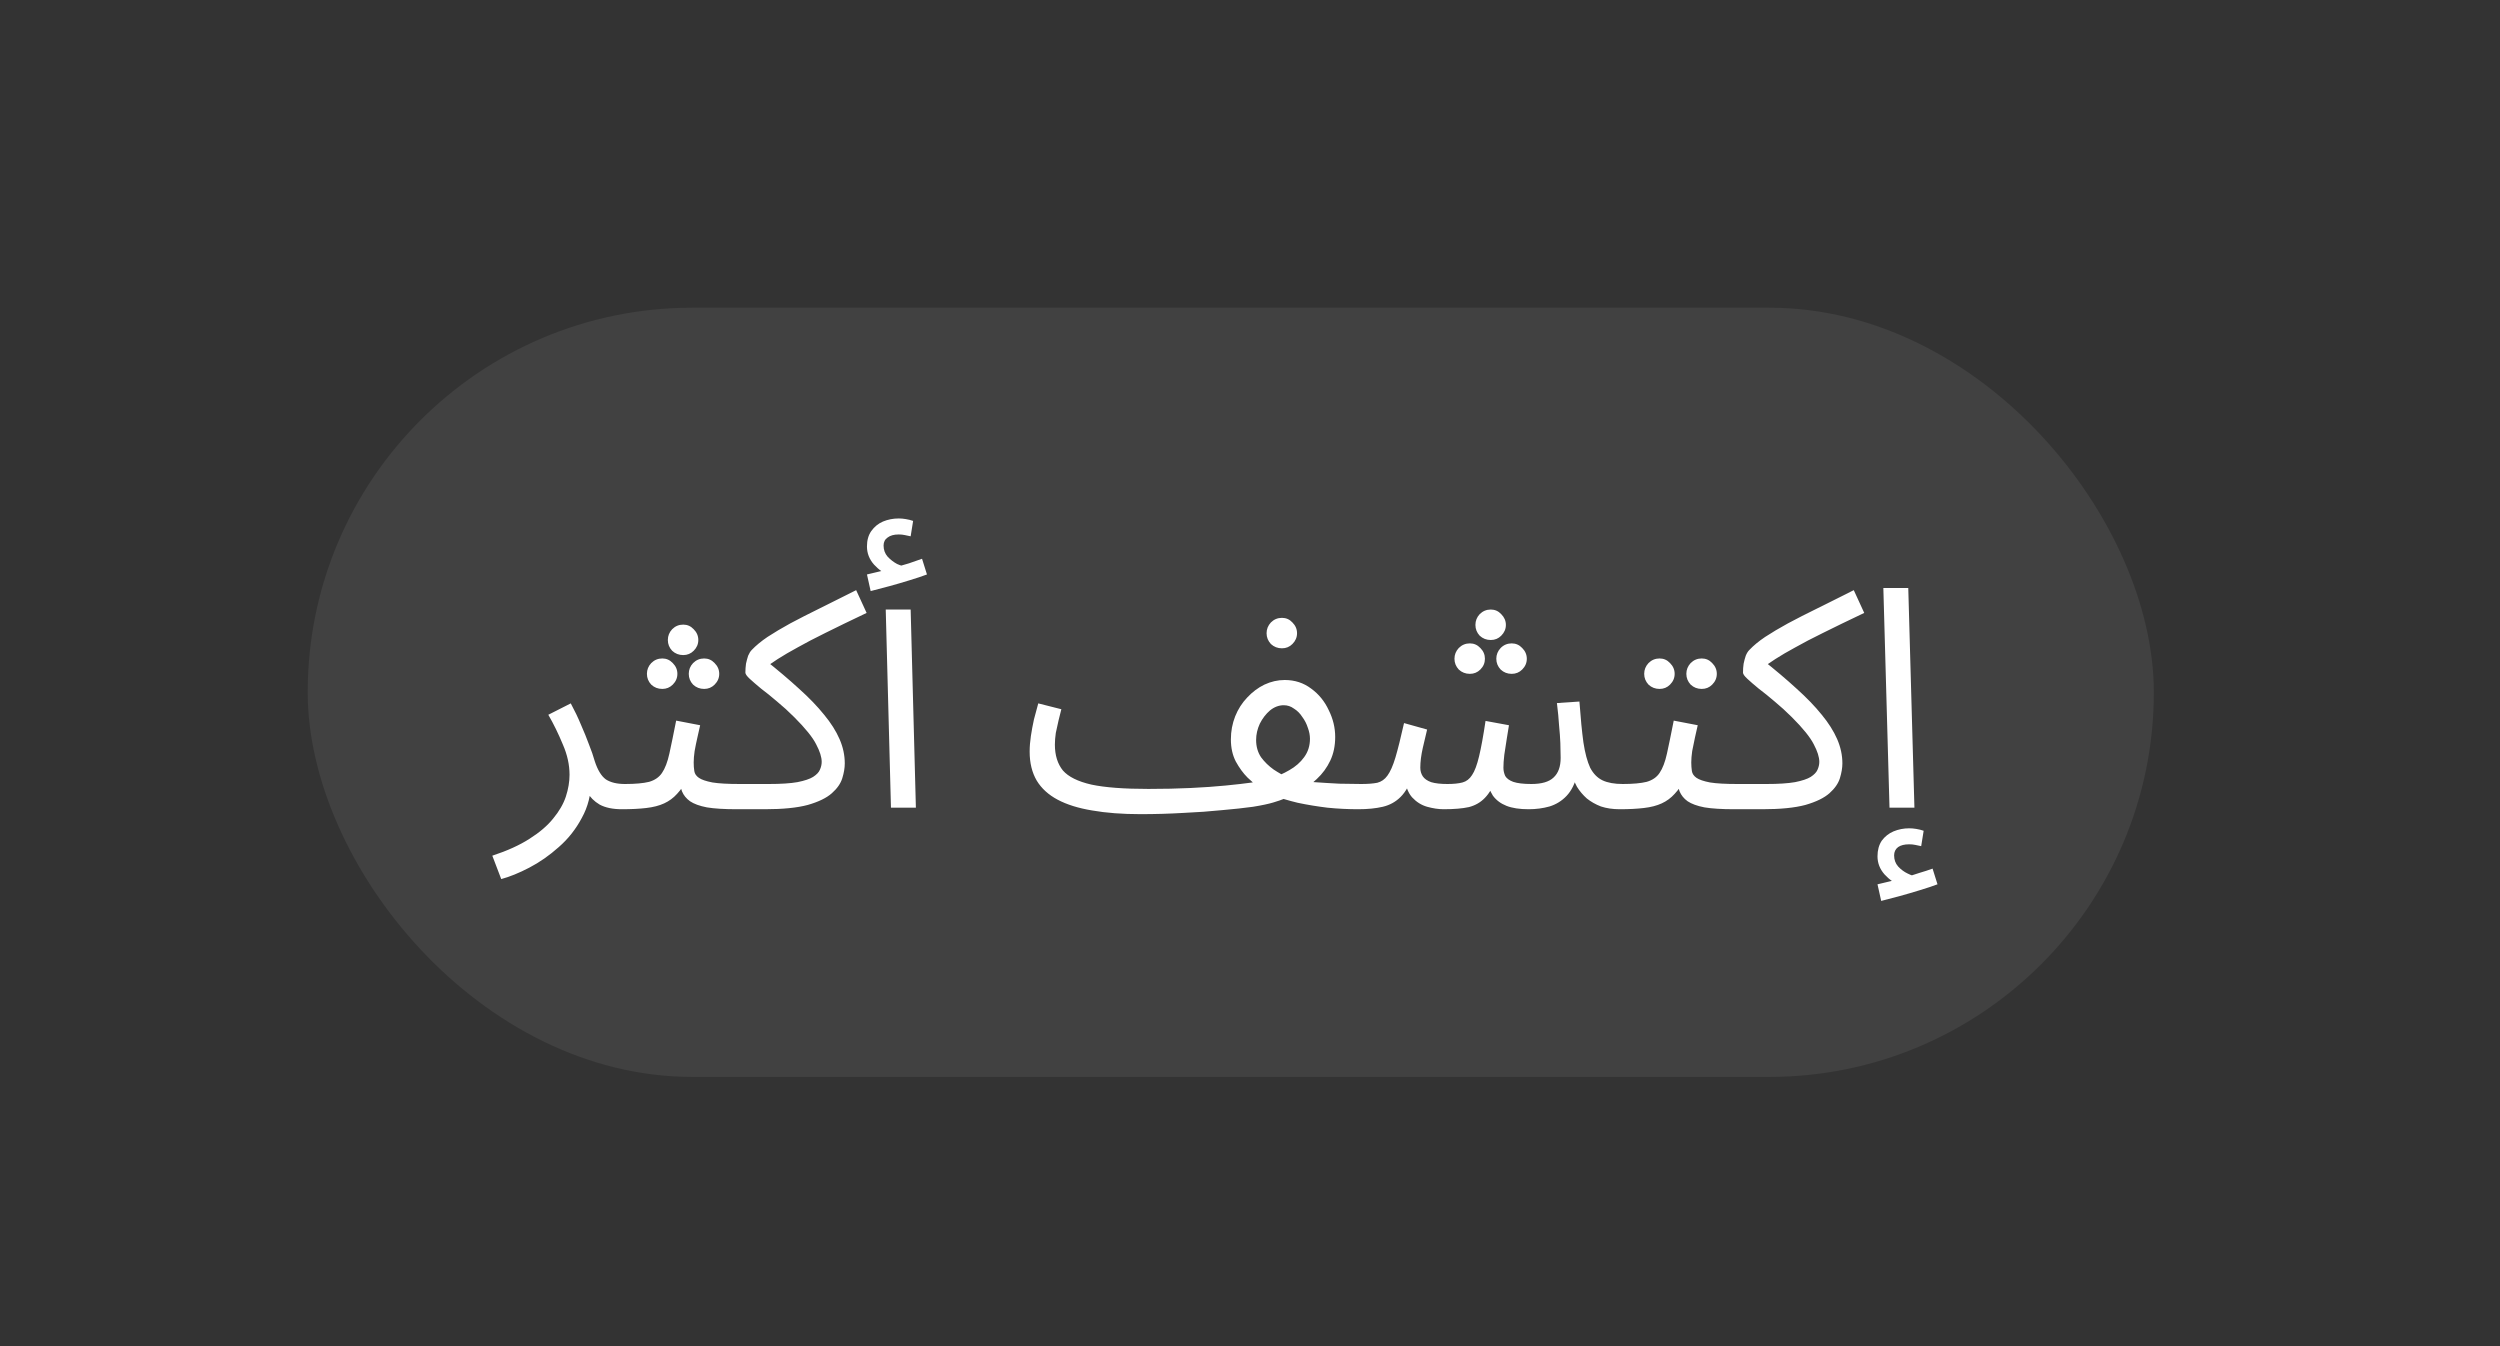 <svg xmlns="http://www.w3.org/2000/svg" fill="none" viewBox="0 0 65 35" height="35" width="65">
<rect x="0" y="0" width="65" height="35" fill="#333333" stroke="none"/>
<rect fill-opacity="0.07" fill="white" rx="10" height="20" width="48" y="8" x="8"></rect>
<path fill="white" d="M13.032 22.856L12.8 22.248C13.189 22.12 13.512 21.973 13.768 21.808C14.029 21.643 14.235 21.467 14.384 21.28C14.539 21.093 14.648 20.904 14.712 20.712C14.776 20.515 14.808 20.325 14.808 20.144C14.808 19.883 14.749 19.619 14.632 19.352C14.52 19.08 14.395 18.824 14.256 18.584L14.84 18.288C14.941 18.475 15.029 18.659 15.104 18.84C15.184 19.021 15.253 19.192 15.312 19.352C15.376 19.512 15.427 19.659 15.464 19.792C15.539 20.021 15.635 20.179 15.752 20.264C15.875 20.344 16.04 20.384 16.248 20.384C16.36 20.384 16.44 20.416 16.488 20.48C16.541 20.539 16.568 20.611 16.568 20.696C16.568 20.781 16.531 20.861 16.456 20.936C16.381 21.005 16.285 21.04 16.168 21.04C15.933 21.04 15.741 21 15.592 20.92C15.448 20.835 15.339 20.725 15.264 20.592C15.189 20.453 15.139 20.309 15.112 20.16L15.368 20.304C15.368 20.656 15.288 20.976 15.128 21.264C14.973 21.557 14.773 21.811 14.528 22.024C14.283 22.243 14.027 22.421 13.76 22.56C13.493 22.699 13.251 22.797 13.032 22.856ZM16.172 21.04L16.252 20.384C16.518 20.384 16.727 20.365 16.876 20.328C17.025 20.285 17.137 20.208 17.212 20.096C17.292 19.979 17.356 19.811 17.404 19.592C17.452 19.373 17.511 19.088 17.58 18.736L18.204 18.856C18.183 18.952 18.159 19.059 18.132 19.176C18.105 19.293 18.081 19.411 18.06 19.528C18.044 19.64 18.036 19.739 18.036 19.824C18.036 19.904 18.041 19.979 18.052 20.048C18.062 20.117 18.102 20.176 18.172 20.224C18.241 20.272 18.358 20.312 18.524 20.344C18.689 20.371 18.927 20.384 19.236 20.384C19.348 20.384 19.428 20.416 19.476 20.48C19.529 20.539 19.556 20.611 19.556 20.696C19.556 20.781 19.518 20.861 19.444 20.936C19.369 21.005 19.273 21.04 19.156 21.04C18.831 21.04 18.572 21.024 18.38 20.992C18.188 20.955 18.041 20.901 17.94 20.832C17.844 20.763 17.774 20.677 17.732 20.576C17.695 20.469 17.665 20.347 17.644 20.208L17.884 20.224C17.799 20.395 17.705 20.533 17.604 20.64C17.508 20.747 17.396 20.829 17.268 20.888C17.14 20.947 16.985 20.987 16.804 21.008C16.628 21.029 16.417 21.04 16.172 21.04ZM17.764 17.032C17.652 17.032 17.556 16.995 17.476 16.92C17.401 16.84 17.364 16.747 17.364 16.64C17.364 16.533 17.401 16.44 17.476 16.36C17.556 16.28 17.652 16.24 17.764 16.24C17.87 16.24 17.961 16.28 18.036 16.36C18.116 16.44 18.156 16.533 18.156 16.64C18.156 16.747 18.116 16.84 18.036 16.92C17.961 16.995 17.87 17.032 17.764 17.032ZM17.22 17.912C17.108 17.912 17.012 17.875 16.932 17.8C16.857 17.72 16.82 17.627 16.82 17.52C16.82 17.413 16.857 17.32 16.932 17.24C17.012 17.16 17.108 17.12 17.22 17.12C17.326 17.12 17.417 17.16 17.492 17.24C17.572 17.32 17.612 17.413 17.612 17.52C17.612 17.627 17.572 17.72 17.492 17.8C17.417 17.875 17.326 17.912 17.22 17.912ZM18.308 17.912C18.196 17.912 18.1 17.875 18.02 17.8C17.945 17.72 17.908 17.627 17.908 17.52C17.908 17.413 17.945 17.32 18.02 17.24C18.1 17.16 18.196 17.12 18.308 17.12C18.415 17.12 18.505 17.16 18.58 17.24C18.66 17.32 18.7 17.413 18.7 17.52C18.7 17.627 18.66 17.72 18.58 17.8C18.505 17.875 18.415 17.912 18.308 17.912ZM19.156 21.04L19.236 20.384H19.988C20.303 20.384 20.551 20.368 20.732 20.336C20.919 20.299 21.055 20.253 21.14 20.2C21.231 20.141 21.29 20.08 21.316 20.016C21.348 19.947 21.364 19.877 21.364 19.808C21.364 19.685 21.316 19.533 21.22 19.352C21.13 19.171 20.94 18.936 20.652 18.648C20.503 18.499 20.354 18.363 20.204 18.24C20.055 18.112 19.916 18 19.788 17.904C19.666 17.803 19.567 17.717 19.492 17.648C19.418 17.579 19.38 17.525 19.38 17.488C19.38 17.408 19.386 17.331 19.396 17.256C19.412 17.181 19.431 17.112 19.452 17.048C19.479 16.984 19.511 16.933 19.548 16.896C19.655 16.784 19.791 16.672 19.956 16.56C20.127 16.448 20.324 16.331 20.548 16.208C20.778 16.085 21.034 15.955 21.316 15.816C21.604 15.672 21.919 15.515 22.26 15.344L22.532 15.936C22.106 16.139 21.748 16.312 21.46 16.456C21.178 16.595 20.938 16.72 20.74 16.832C20.543 16.939 20.37 17.04 20.22 17.136C20.071 17.232 19.919 17.339 19.764 17.456L19.884 17.152C20.22 17.419 20.516 17.669 20.772 17.904C21.034 18.139 21.252 18.365 21.428 18.584C21.604 18.797 21.738 19.008 21.828 19.216C21.919 19.424 21.964 19.635 21.964 19.848C21.964 19.965 21.943 20.093 21.9 20.232C21.858 20.371 21.767 20.501 21.628 20.624C21.49 20.747 21.282 20.848 21.004 20.928C20.727 21.003 20.354 21.04 19.884 21.04H19.156ZM23.165 21L23.029 15.848H23.677L23.813 21H23.165ZM22.637 15.368L22.541 14.936C22.68 14.904 22.792 14.877 22.877 14.856C22.962 14.835 23.058 14.811 23.165 14.784L23.125 14.952C22.986 14.909 22.853 14.819 22.725 14.68C22.602 14.541 22.541 14.384 22.541 14.208C22.541 14.048 22.578 13.915 22.653 13.808C22.733 13.696 22.834 13.613 22.957 13.56C23.085 13.507 23.221 13.48 23.365 13.48C23.424 13.48 23.485 13.485 23.549 13.496C23.619 13.507 23.683 13.523 23.741 13.544L23.677 13.944C23.624 13.933 23.573 13.923 23.525 13.912C23.477 13.901 23.424 13.896 23.365 13.896C23.242 13.896 23.146 13.923 23.077 13.976C23.008 14.024 22.973 14.093 22.973 14.184C22.973 14.296 23.008 14.392 23.077 14.472C23.152 14.552 23.235 14.616 23.325 14.664C23.421 14.707 23.498 14.728 23.557 14.728L23.229 14.76C23.373 14.723 23.506 14.685 23.629 14.648C23.757 14.605 23.872 14.565 23.973 14.528L24.101 14.936C23.973 14.984 23.821 15.035 23.645 15.088C23.474 15.141 23.301 15.192 23.125 15.24C22.949 15.288 22.787 15.331 22.637 15.368ZM29.651 21.168L29.859 20.512C30.254 20.512 30.619 20.504 30.955 20.488C31.291 20.472 31.595 20.451 31.867 20.424C32.139 20.397 32.371 20.371 32.563 20.344C32.761 20.312 32.91 20.28 33.011 20.248C33.198 20.189 33.369 20.115 33.523 20.024C33.683 19.933 33.811 19.821 33.907 19.688C34.009 19.549 34.059 19.389 34.059 19.208C34.059 19.117 34.041 19.021 34.003 18.92C33.971 18.819 33.923 18.725 33.859 18.64C33.801 18.549 33.729 18.477 33.643 18.424C33.563 18.365 33.475 18.336 33.379 18.336C33.251 18.336 33.131 18.381 33.019 18.472C32.913 18.563 32.825 18.677 32.755 18.816C32.691 18.955 32.659 19.096 32.659 19.24C32.659 19.411 32.702 19.56 32.787 19.688C32.878 19.811 32.987 19.917 33.115 20.008C33.243 20.093 33.371 20.165 33.499 20.224L32.739 20.48C32.654 20.416 32.553 20.328 32.435 20.216C32.323 20.104 32.222 19.965 32.131 19.8C32.046 19.635 32.003 19.443 32.003 19.224C32.003 19.011 32.041 18.811 32.115 18.624C32.19 18.437 32.294 18.275 32.427 18.136C32.561 17.992 32.71 17.88 32.875 17.8C33.046 17.72 33.222 17.68 33.403 17.68C33.665 17.68 33.894 17.755 34.091 17.904C34.289 18.048 34.441 18.235 34.547 18.464C34.659 18.688 34.715 18.92 34.715 19.16C34.715 19.389 34.673 19.595 34.587 19.776C34.502 19.957 34.385 20.117 34.235 20.256C34.091 20.395 33.921 20.515 33.723 20.616C33.531 20.717 33.326 20.8 33.107 20.864C32.985 20.901 32.809 20.939 32.579 20.976C32.35 21.008 32.081 21.037 31.771 21.064C31.462 21.096 31.126 21.12 30.763 21.136C30.406 21.157 30.035 21.168 29.651 21.168ZM35.315 21.04C35.049 21.04 34.782 21.027 34.515 21C34.249 20.968 33.99 20.925 33.739 20.872C33.494 20.813 33.265 20.744 33.051 20.664L33.603 20.28C33.763 20.301 33.953 20.32 34.171 20.336C34.39 20.352 34.609 20.365 34.827 20.376C35.046 20.381 35.235 20.384 35.395 20.384C35.507 20.384 35.587 20.416 35.635 20.48C35.689 20.539 35.715 20.611 35.715 20.696C35.715 20.781 35.678 20.861 35.603 20.936C35.529 21.005 35.433 21.04 35.315 21.04ZM29.651 21.168C29.177 21.168 28.758 21.136 28.395 21.072C28.038 21.013 27.739 20.92 27.499 20.792C27.259 20.664 27.078 20.499 26.955 20.296C26.833 20.088 26.771 19.837 26.771 19.544C26.771 19.411 26.782 19.275 26.803 19.136C26.825 18.992 26.851 18.848 26.883 18.704C26.921 18.56 26.958 18.421 26.995 18.288L27.595 18.44C27.574 18.52 27.55 18.616 27.523 18.728C27.497 18.835 27.473 18.944 27.451 19.056C27.435 19.168 27.427 19.269 27.427 19.36C27.427 19.637 27.497 19.861 27.635 20.032C27.779 20.197 28.027 20.32 28.379 20.4C28.731 20.475 29.225 20.512 29.859 20.512L30.019 20.912L29.651 21.168ZM33.331 16.856C33.219 16.856 33.123 16.819 33.043 16.744C32.969 16.664 32.931 16.571 32.931 16.464C32.931 16.357 32.969 16.264 33.043 16.184C33.123 16.104 33.219 16.064 33.331 16.064C33.438 16.064 33.529 16.104 33.603 16.184C33.683 16.264 33.723 16.357 33.723 16.464C33.723 16.571 33.683 16.664 33.603 16.744C33.529 16.819 33.438 16.856 33.331 16.856ZM35.312 21.04L35.392 20.384C35.563 20.384 35.702 20.373 35.809 20.352C35.915 20.325 36.003 20.264 36.072 20.168C36.147 20.067 36.217 19.909 36.281 19.696C36.344 19.483 36.419 19.184 36.505 18.8L37.105 18.968C37.072 19.101 37.035 19.261 36.992 19.448C36.95 19.635 36.928 19.805 36.928 19.96C36.928 20.045 36.95 20.12 36.992 20.184C37.035 20.248 37.107 20.299 37.209 20.336C37.315 20.368 37.456 20.384 37.633 20.384C37.792 20.384 37.923 20.371 38.025 20.344C38.126 20.317 38.209 20.253 38.273 20.152C38.342 20.051 38.403 19.888 38.456 19.664C38.51 19.44 38.566 19.133 38.624 18.744L39.233 18.856C39.217 18.952 39.198 19.069 39.176 19.208C39.155 19.347 39.134 19.485 39.112 19.624C39.096 19.757 39.089 19.869 39.089 19.96C39.089 20.035 39.105 20.107 39.136 20.176C39.174 20.24 39.243 20.291 39.344 20.328C39.451 20.365 39.608 20.384 39.816 20.384C40.083 20.384 40.275 20.328 40.392 20.216C40.515 20.104 40.577 19.933 40.577 19.704C40.577 19.581 40.574 19.453 40.569 19.32C40.563 19.181 40.553 19.029 40.536 18.864C40.526 18.693 40.507 18.499 40.48 18.28L41.065 18.24C41.096 18.672 41.131 19.027 41.169 19.304C41.211 19.581 41.27 19.8 41.344 19.96C41.425 20.115 41.531 20.224 41.664 20.288C41.798 20.352 41.974 20.384 42.193 20.384C42.304 20.384 42.385 20.416 42.432 20.48C42.486 20.539 42.513 20.611 42.513 20.696C42.513 20.781 42.475 20.861 42.401 20.936C42.326 21.005 42.23 21.04 42.112 21.04C41.931 21.04 41.769 21.016 41.624 20.968C41.486 20.915 41.363 20.845 41.257 20.76C41.155 20.669 41.07 20.568 41.001 20.456C40.937 20.339 40.891 20.216 40.864 20.088L41.008 20.136C40.95 20.376 40.856 20.563 40.728 20.696C40.606 20.824 40.459 20.915 40.288 20.968C40.118 21.016 39.937 21.04 39.745 21.04C39.51 21.04 39.318 21.011 39.169 20.952C39.019 20.893 38.902 20.805 38.816 20.688C38.736 20.565 38.683 20.411 38.657 20.224H38.928C38.827 20.453 38.721 20.627 38.608 20.744C38.496 20.861 38.358 20.941 38.193 20.984C38.027 21.021 37.809 21.04 37.536 21.04C37.403 21.04 37.259 21.019 37.105 20.976C36.955 20.933 36.825 20.851 36.712 20.728C36.6 20.6 36.534 20.411 36.513 20.16L36.752 20.112C36.662 20.384 36.55 20.587 36.416 20.72C36.288 20.848 36.134 20.933 35.953 20.976C35.771 21.019 35.558 21.04 35.312 21.04ZM38.761 16.64C38.648 16.64 38.553 16.603 38.472 16.528C38.398 16.448 38.361 16.355 38.361 16.248C38.361 16.141 38.398 16.048 38.472 15.968C38.553 15.888 38.648 15.848 38.761 15.848C38.867 15.848 38.958 15.888 39.032 15.968C39.112 16.048 39.153 16.141 39.153 16.248C39.153 16.355 39.112 16.448 39.032 16.528C38.958 16.603 38.867 16.64 38.761 16.64ZM38.217 17.52C38.105 17.52 38.008 17.483 37.928 17.408C37.854 17.328 37.816 17.235 37.816 17.128C37.816 17.021 37.854 16.928 37.928 16.848C38.008 16.768 38.105 16.728 38.217 16.728C38.323 16.728 38.414 16.768 38.489 16.848C38.569 16.928 38.608 17.021 38.608 17.128C38.608 17.235 38.569 17.328 38.489 17.408C38.414 17.483 38.323 17.52 38.217 17.52ZM39.304 17.52C39.193 17.52 39.096 17.483 39.017 17.408C38.942 17.328 38.904 17.235 38.904 17.128C38.904 17.021 38.942 16.928 39.017 16.848C39.096 16.768 39.193 16.728 39.304 16.728C39.411 16.728 39.502 16.768 39.577 16.848C39.657 16.928 39.697 17.021 39.697 17.128C39.697 17.235 39.657 17.328 39.577 17.408C39.502 17.483 39.411 17.52 39.304 17.52ZM42.109 21.04L42.189 20.384C42.456 20.384 42.664 20.365 42.813 20.328C42.963 20.285 43.075 20.208 43.149 20.096C43.229 19.979 43.293 19.811 43.341 19.592C43.389 19.373 43.448 19.088 43.517 18.736L44.141 18.856C44.12 18.952 44.096 19.059 44.069 19.176C44.043 19.293 44.019 19.411 43.997 19.528C43.981 19.64 43.973 19.739 43.973 19.824C43.973 19.904 43.979 19.979 43.989 20.048C44 20.117 44.04 20.176 44.109 20.224C44.179 20.272 44.296 20.312 44.461 20.344C44.627 20.371 44.864 20.384 45.173 20.384C45.285 20.384 45.365 20.416 45.413 20.48C45.467 20.539 45.493 20.611 45.493 20.696C45.493 20.781 45.456 20.861 45.381 20.936C45.307 21.005 45.211 21.04 45.093 21.04C44.768 21.04 44.509 21.024 44.317 20.992C44.125 20.955 43.979 20.901 43.877 20.832C43.781 20.763 43.712 20.677 43.669 20.576C43.632 20.469 43.603 20.347 43.581 20.208L43.821 20.224C43.736 20.395 43.643 20.533 43.541 20.64C43.445 20.747 43.333 20.829 43.205 20.888C43.077 20.947 42.923 20.987 42.741 21.008C42.565 21.029 42.355 21.04 42.109 21.04ZM44.245 17.912C44.133 17.912 44.037 17.875 43.957 17.8C43.883 17.72 43.845 17.627 43.845 17.52C43.845 17.413 43.883 17.32 43.957 17.24C44.037 17.16 44.133 17.12 44.245 17.12C44.352 17.12 44.443 17.16 44.517 17.24C44.597 17.32 44.637 17.413 44.637 17.52C44.637 17.627 44.597 17.72 44.517 17.8C44.443 17.875 44.352 17.912 44.245 17.912ZM43.149 17.912C43.037 17.912 42.941 17.875 42.861 17.8C42.787 17.72 42.749 17.627 42.749 17.52C42.749 17.413 42.787 17.32 42.861 17.24C42.941 17.16 43.037 17.12 43.149 17.12C43.256 17.12 43.347 17.16 43.421 17.24C43.501 17.32 43.541 17.413 43.541 17.52C43.541 17.627 43.501 17.72 43.421 17.8C43.347 17.875 43.256 17.912 43.149 17.912ZM45.094 21.04L45.174 20.384H45.926C46.24 20.384 46.488 20.368 46.67 20.336C46.856 20.299 46.992 20.253 47.078 20.2C47.168 20.141 47.227 20.08 47.254 20.016C47.286 19.947 47.302 19.877 47.302 19.808C47.302 19.685 47.254 19.533 47.158 19.352C47.067 19.171 46.878 18.936 46.59 18.648C46.44 18.499 46.291 18.363 46.142 18.24C45.992 18.112 45.854 18 45.726 17.904C45.603 17.803 45.504 17.717 45.43 17.648C45.355 17.579 45.318 17.525 45.318 17.488C45.318 17.408 45.323 17.331 45.334 17.256C45.35 17.181 45.368 17.112 45.39 17.048C45.416 16.984 45.448 16.933 45.486 16.896C45.592 16.784 45.728 16.672 45.894 16.56C46.064 16.448 46.262 16.331 46.486 16.208C46.715 16.085 46.971 15.955 47.254 15.816C47.542 15.672 47.856 15.515 48.198 15.344L48.47 15.936C48.043 16.139 47.686 16.312 47.398 16.456C47.115 16.595 46.875 16.72 46.678 16.832C46.48 16.939 46.307 17.04 46.158 17.136C46.008 17.232 45.856 17.339 45.702 17.456L45.822 17.152C46.158 17.419 46.454 17.669 46.71 17.904C46.971 18.139 47.19 18.365 47.366 18.584C47.542 18.797 47.675 19.008 47.766 19.216C47.856 19.424 47.902 19.635 47.902 19.848C47.902 19.965 47.88 20.093 47.838 20.232C47.795 20.371 47.704 20.501 47.566 20.624C47.427 20.747 47.219 20.848 46.942 20.928C46.664 21.003 46.291 21.04 45.822 21.04H45.094ZM49.127 21L48.967 15.288H49.615L49.775 21H49.127ZM48.911 23.424L48.815 22.992C48.953 22.96 49.065 22.933 49.151 22.912C49.236 22.891 49.332 22.867 49.439 22.84L49.399 23.008C49.26 22.965 49.127 22.875 48.999 22.736C48.876 22.597 48.815 22.44 48.815 22.264C48.815 22.104 48.852 21.968 48.927 21.856C49.007 21.749 49.108 21.669 49.231 21.616C49.359 21.563 49.495 21.536 49.639 21.536C49.697 21.536 49.759 21.541 49.823 21.552C49.892 21.563 49.956 21.579 50.015 21.6L49.951 22C49.897 21.989 49.847 21.979 49.799 21.968C49.751 21.957 49.697 21.952 49.639 21.952C49.516 21.952 49.42 21.976 49.351 22.024C49.281 22.077 49.247 22.149 49.247 22.24C49.247 22.352 49.281 22.448 49.351 22.528C49.425 22.608 49.508 22.669 49.599 22.712C49.695 22.76 49.772 22.784 49.831 22.784L49.503 22.816C49.647 22.779 49.78 22.739 49.903 22.696C50.031 22.659 50.145 22.621 50.247 22.584L50.375 22.992C50.247 23.04 50.095 23.091 49.919 23.144C49.748 23.197 49.575 23.248 49.399 23.296C49.223 23.344 49.06 23.387 48.911 23.424Z"></path>
</svg>

